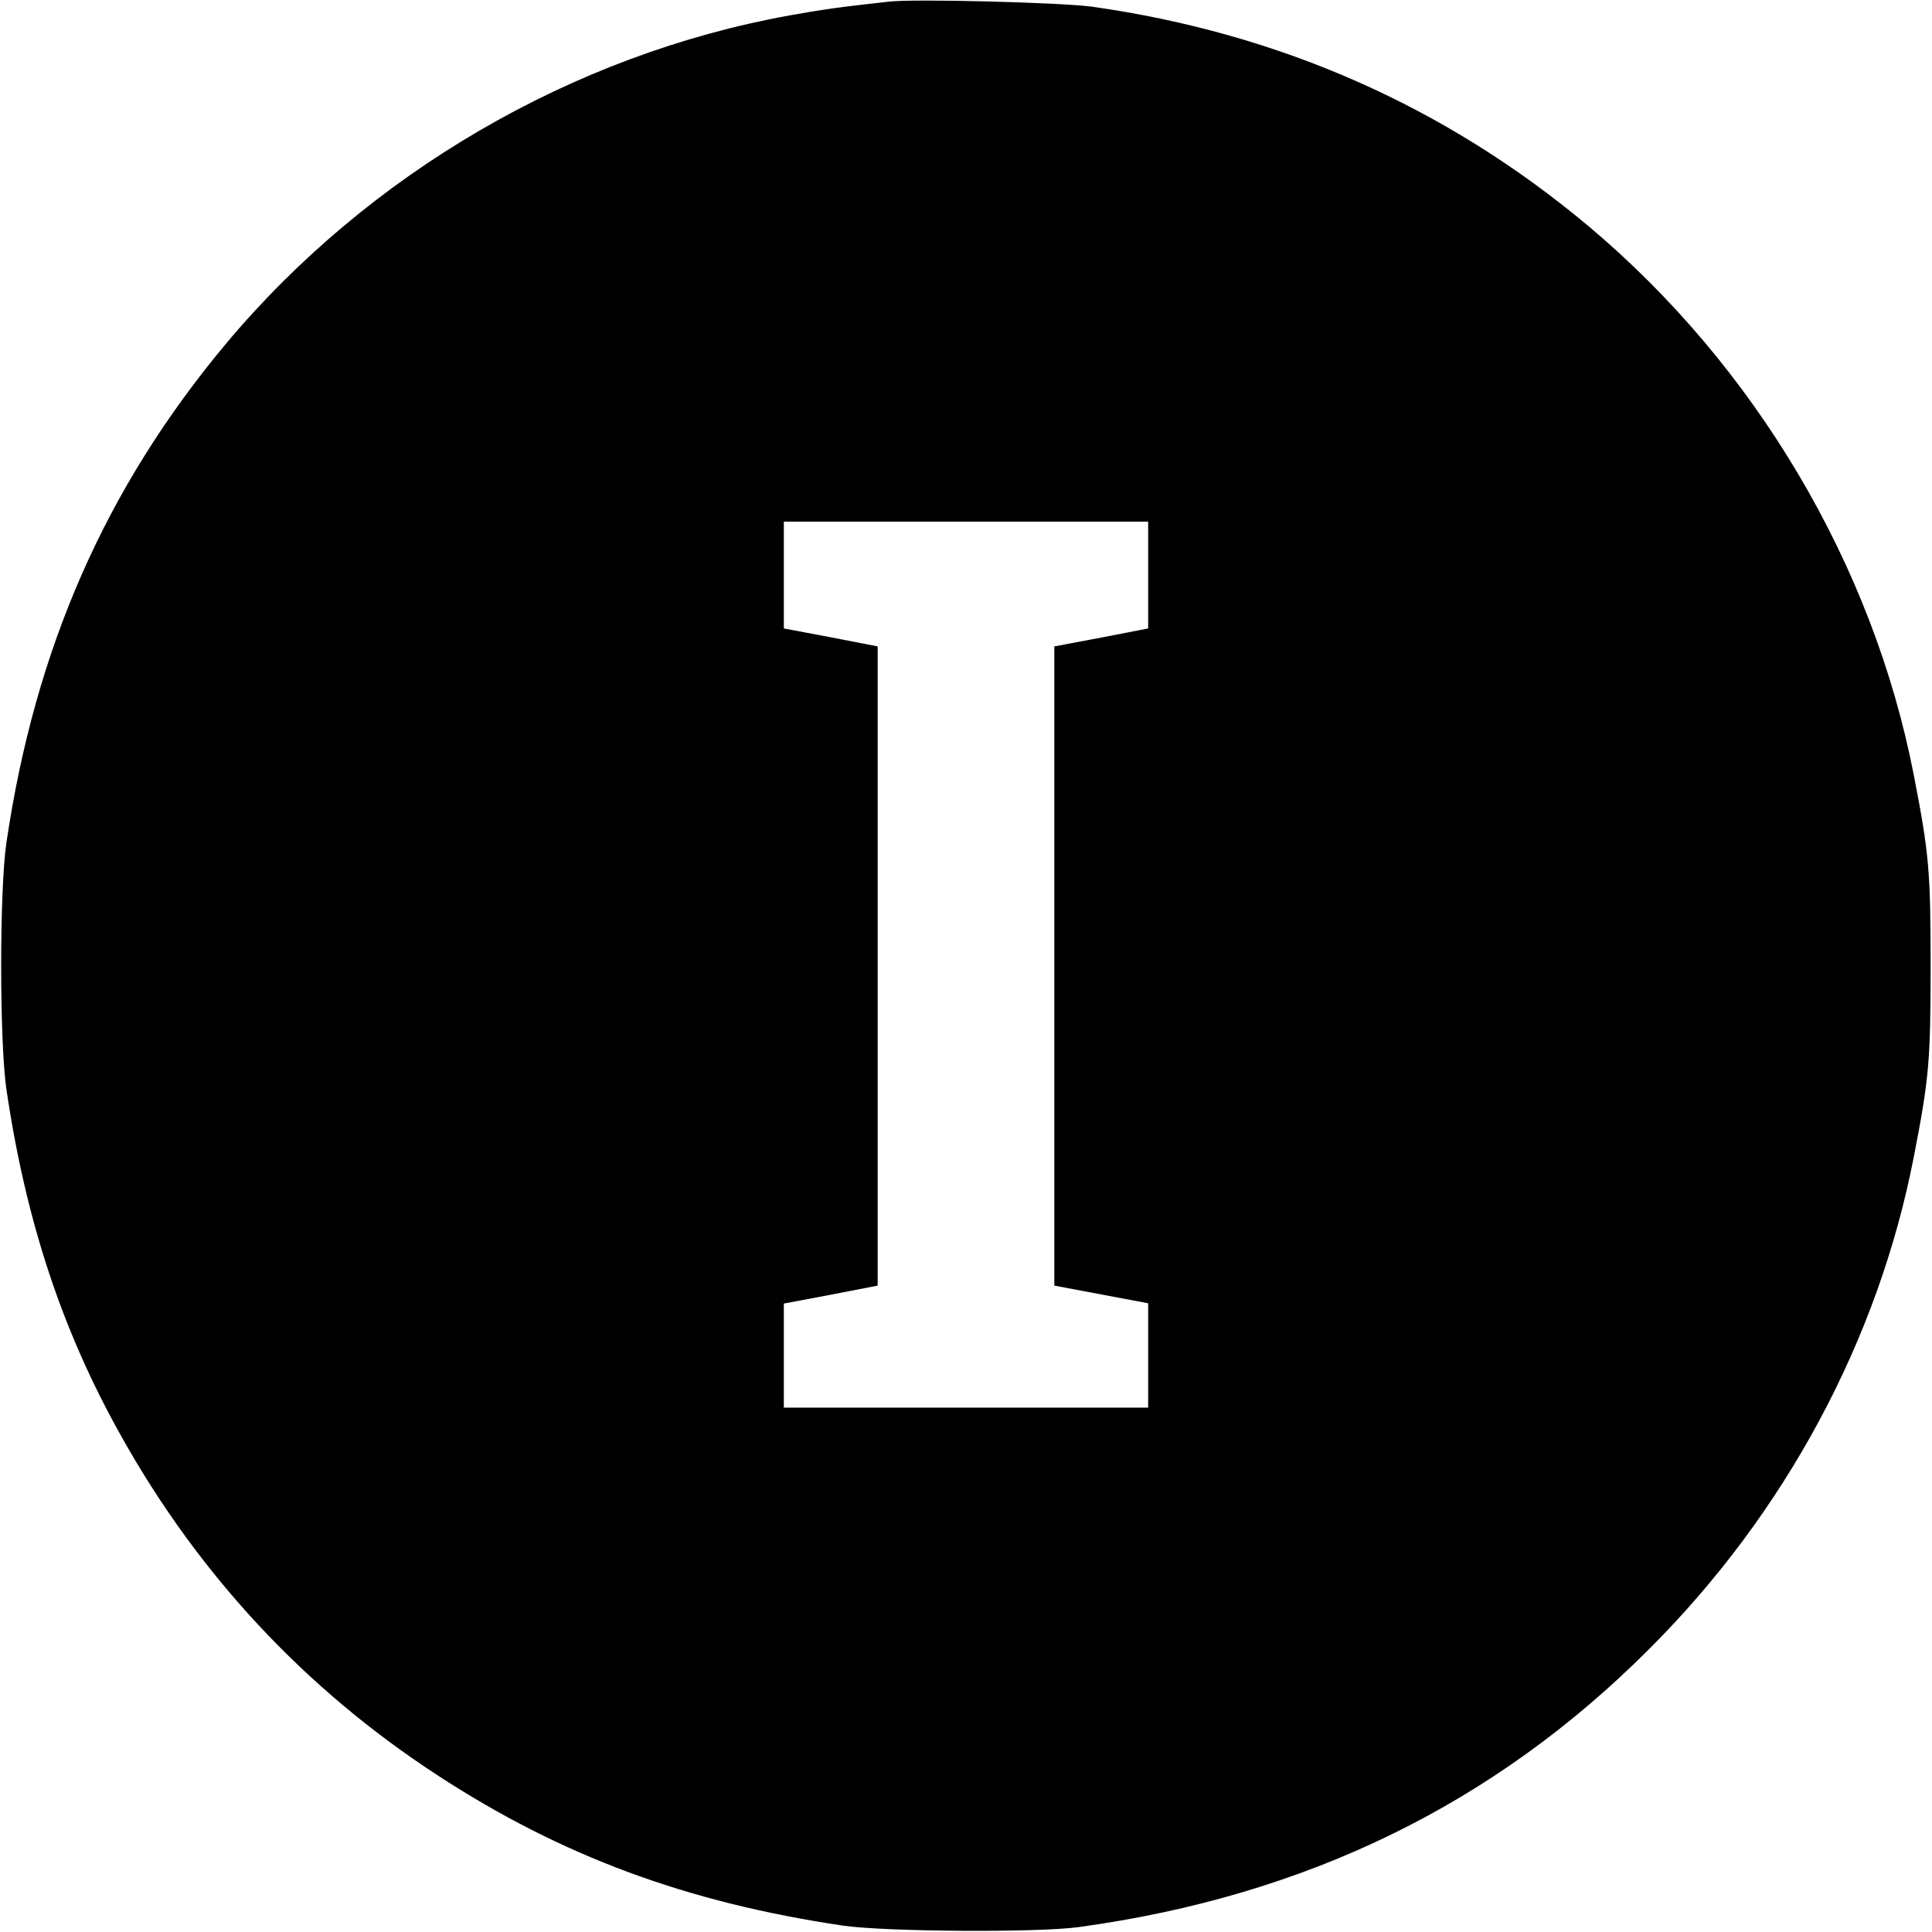 <?xml version="1.0" standalone="no"?>
<!DOCTYPE svg PUBLIC "-//W3C//DTD SVG 20010904//EN"
 "http://www.w3.org/TR/2001/REC-SVG-20010904/DTD/svg10.dtd">
<svg version="1.0" xmlns="http://www.w3.org/2000/svg"
 width="700pt" height="700pt" viewBox="0 0 700 700"
 preserveAspectRatio="xMidYMid meet">
<g transform="translate(0,700) scale(0.1,-0.1)"
fill="#000000" stroke="none">
<path d="M3220 6994 c-182 -20 -243 -29 -360 -50 -786 -142 -1524 -572 -2041
-1189 -436 -522 -692 -1103 -796 -1810 -25 -173 -25 -717 0 -890 70 -477 202
-877 416 -1258 281 -503 667 -917 1146 -1229 449 -293 903 -461 1470 -545 152
-22 705 -26 855 -5 823 113 1504 445 2065 1007 493 492 830 1119 959 1783 55
283 61 346 61 692 0 346 -6 409 -61 692 -148 762 -575 1482 -1179 1989 -517
433 -1119 699 -1800 795 -114 15 -640 29 -735 18z m940 -2078 l0 -193 -170
-33 -170 -32 0 -1158 0 -1158 170 -32 170 -32 0 -189 0 -189 -660 0 -660 0 0
188 0 189 170 32 170 33 0 1158 0 1158 -170 33 -170 32 0 194 0 193 660 0 660
0 0 -194z"/>
</g>
</svg>
